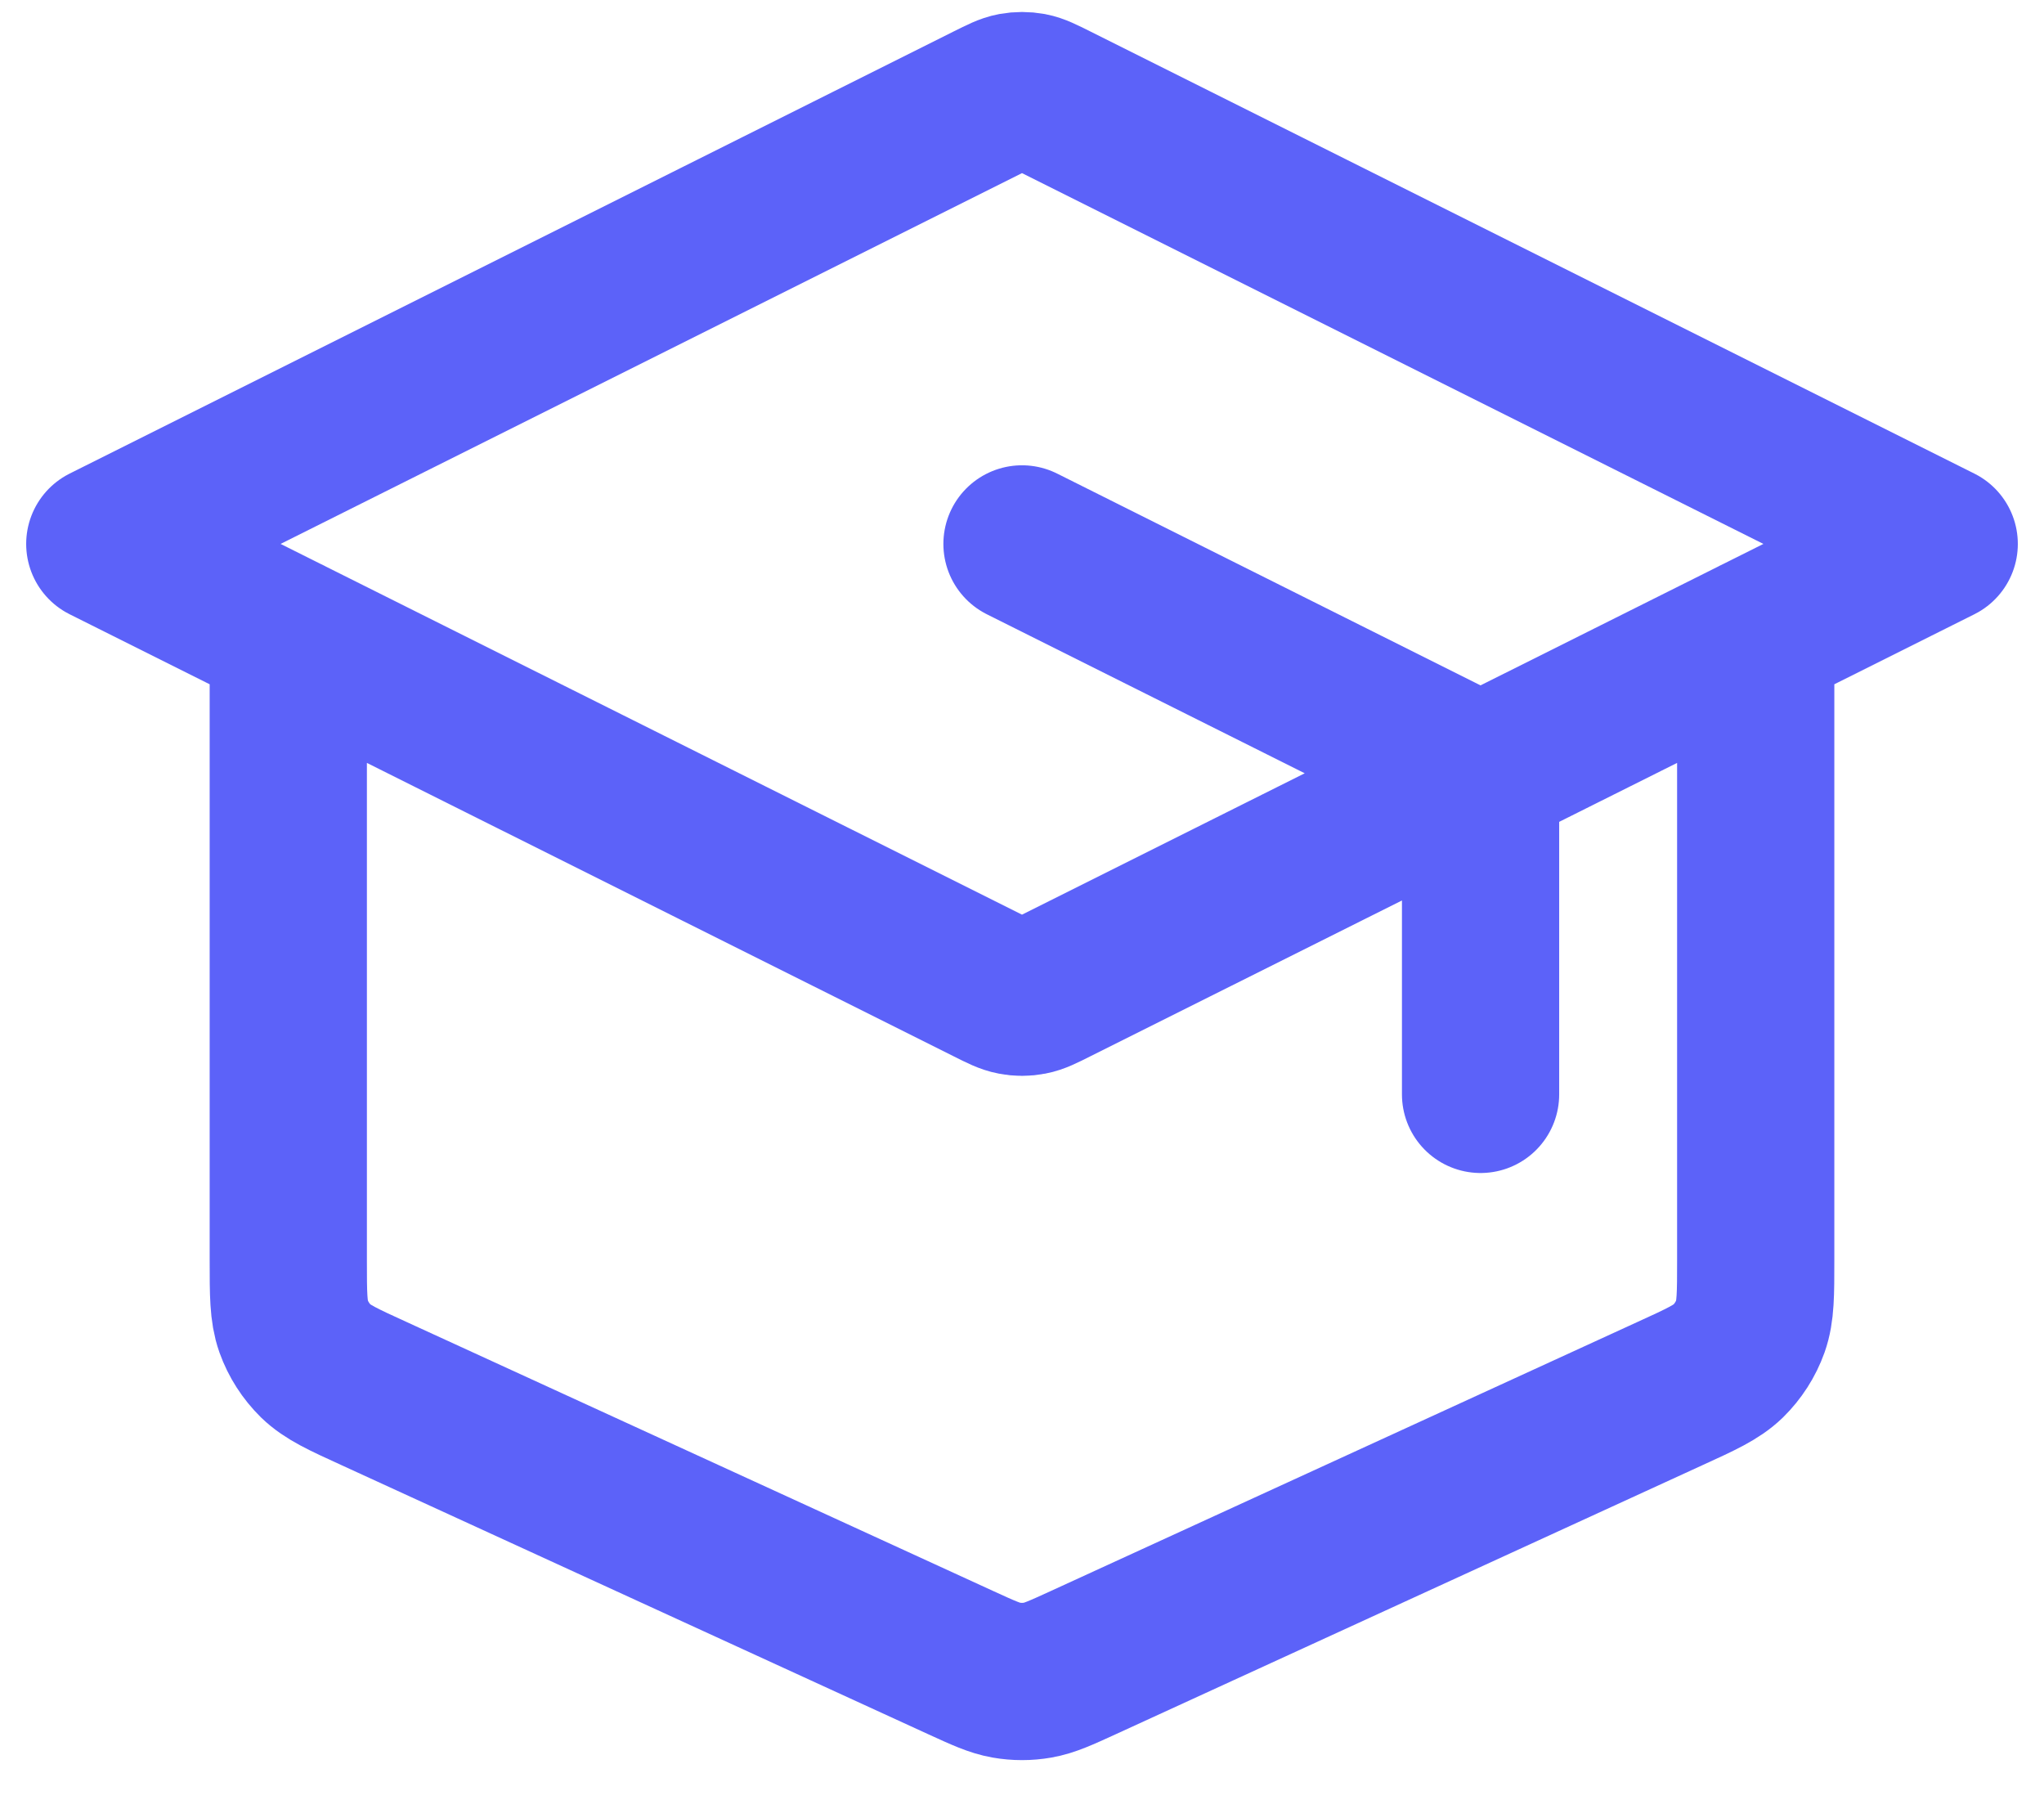 <svg width="26" height="23" viewBox="0 0 26 23" fill="none" xmlns="http://www.w3.org/2000/svg">
<path d="M18.833 13.917V10.41C18.833 10.201 18.833 10.096 18.802 10.004C18.773 9.922 18.727 9.848 18.667 9.786C18.598 9.716 18.505 9.669 18.317 9.576L13 6.917M3.667 8.083V16.024C3.667 16.458 3.667 16.675 3.734 16.865C3.794 17.033 3.892 17.185 4.019 17.31C4.164 17.45 4.361 17.541 4.756 17.721L12.222 21.144C12.508 21.275 12.651 21.34 12.8 21.366C12.932 21.389 13.068 21.389 13.2 21.366C13.349 21.34 13.492 21.275 13.778 21.144L21.244 17.721C21.639 17.541 21.836 17.45 21.981 17.31C22.108 17.185 22.206 17.033 22.266 16.865C22.333 16.675 22.333 16.458 22.333 16.024V8.083M1.333 6.917L12.583 1.292C12.736 1.216 12.812 1.177 12.893 1.162C12.964 1.149 13.037 1.149 13.108 1.162C13.188 1.177 13.264 1.216 13.417 1.292L24.667 6.917L13.417 12.541C13.264 12.618 13.188 12.656 13.108 12.671C13.037 12.685 12.964 12.685 12.893 12.671C12.812 12.656 12.736 12.618 12.583 12.541L1.333 6.917Z" stroke="#5C62F9" stroke-width="2" stroke-linecap="round" stroke-linejoin="round"/>
</svg>
